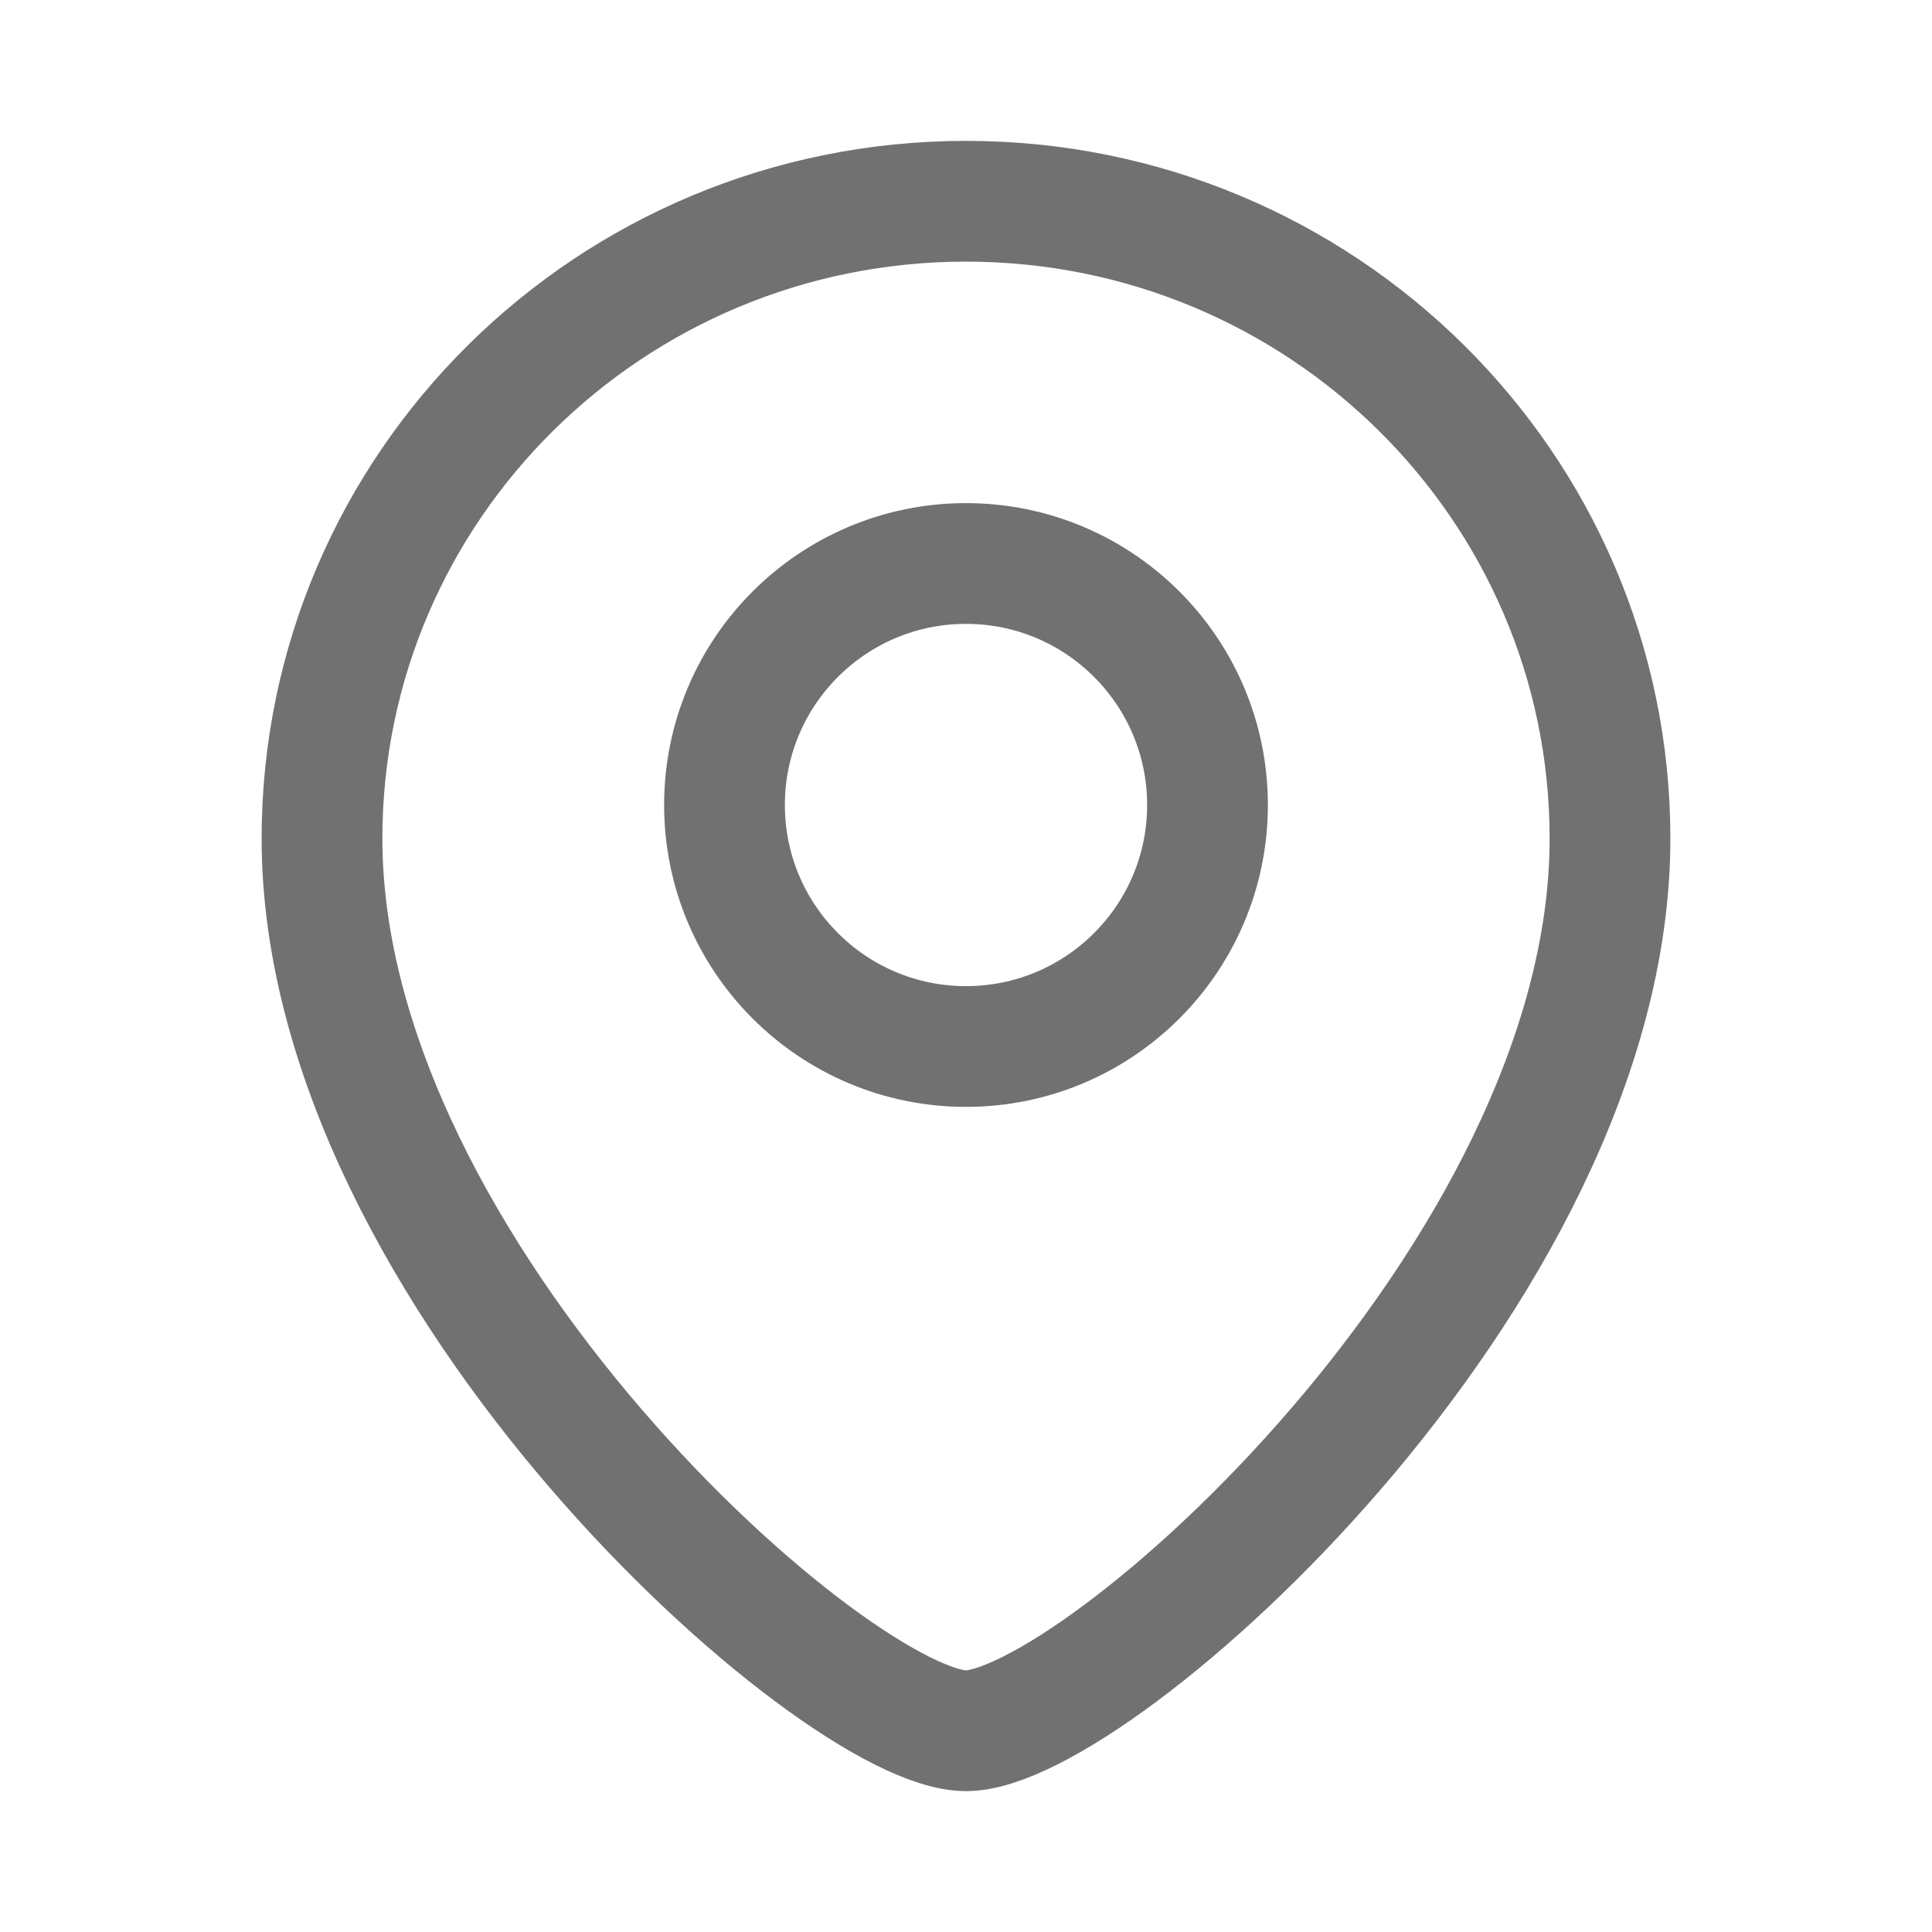 
<svg width="24" height="24" viewBox="0 0 24 24" fill="none" xmlns="http://www.w3.org/2000/svg">
    <path d="M20 10.417C20 15.845 13.6 21.5 12 21.5C10.4 21.5 4 15.845 4 10.417C4 6.044 7.582 2.5 12 2.5C16.418 2.5 20 6.044 20 10.417Z" stroke="#717171" stroke-width="1.5"/>
    <circle cx="3" cy="3" r="3" transform="matrix(-1 0 0 1 15 7)" stroke="#717171" stroke-width="1.5"/>
</svg>
